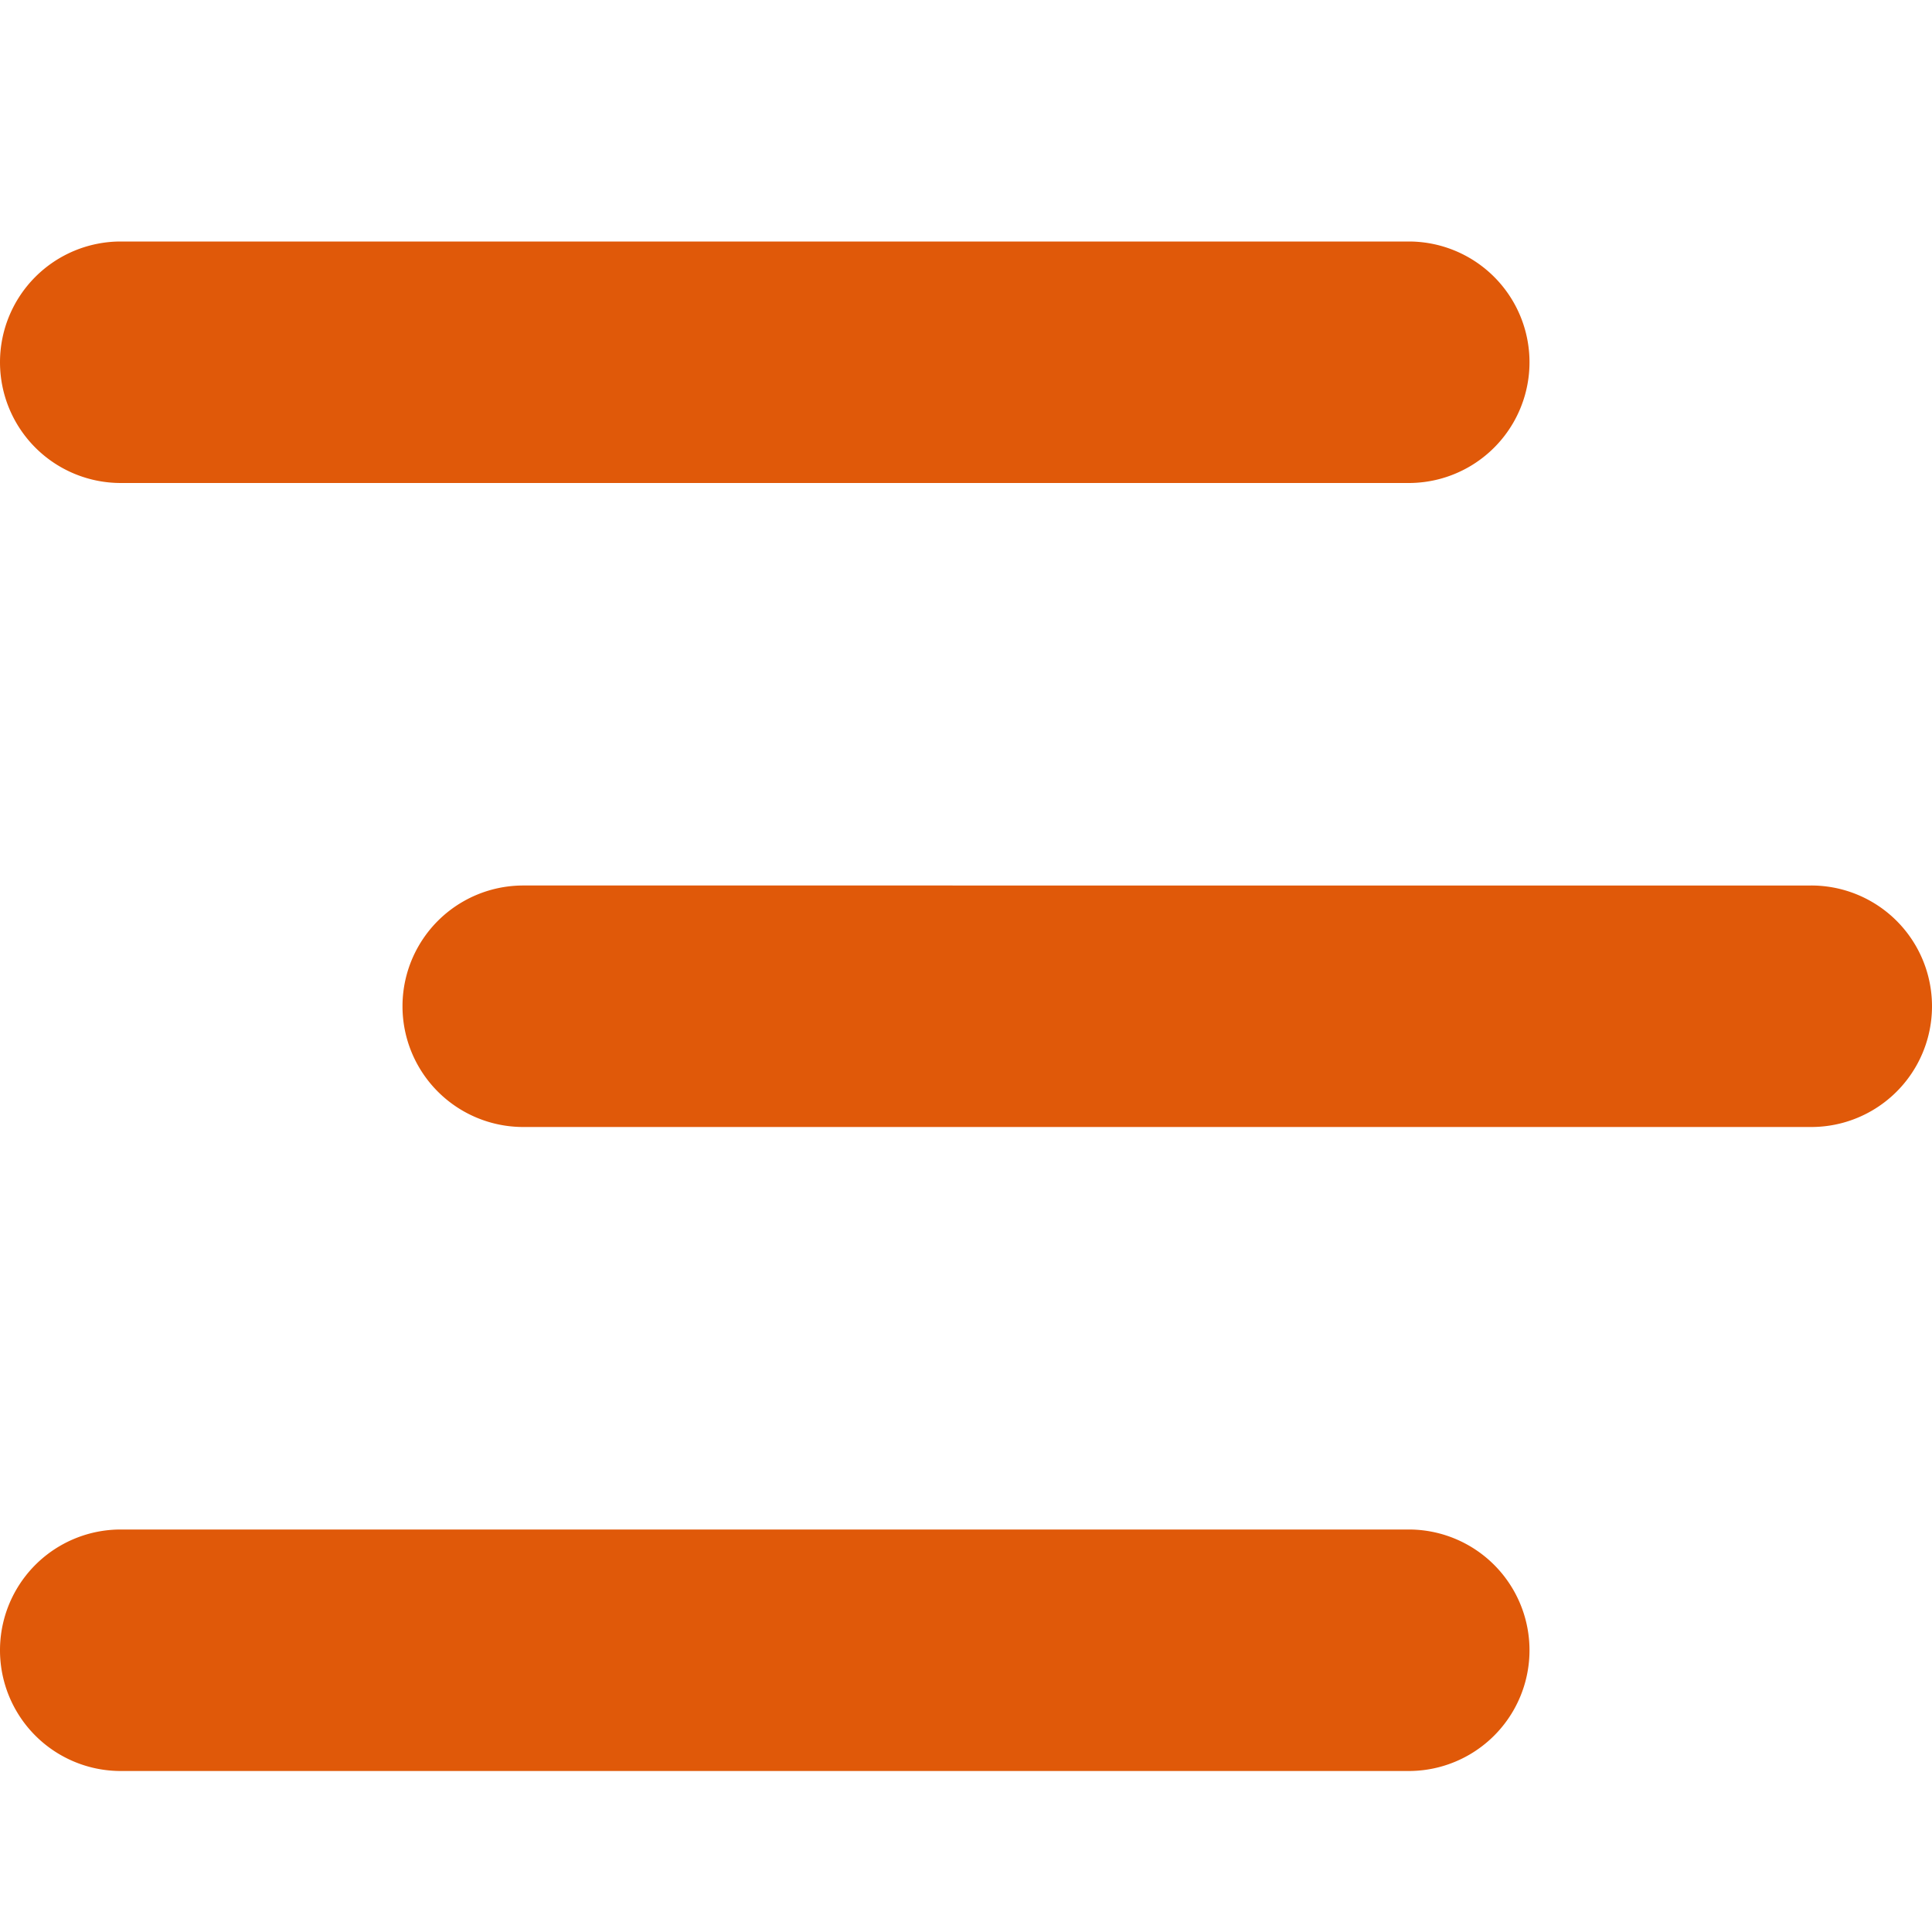 <svg xmlns="http://www.w3.org/2000/svg" width="24" height="24" viewBox="0 0 24 24">
						<g id="icon-burger-menu" transform="translate(770 -244)">
							<path id="bars-staggered_1_" data-name="bars-staggered (1)" d="M0,3.5A1.5,1.5,0,0,1,1.5,2h16a1.5,1.5,0,0,1,0,3H1.5A1.5,1.5,0,0,1,0,3.5ZM17.5,18H1.5a1.5,1.5,0,0,0,0,3h16a1.5,1.5,0,0,0,0-3Zm5-8H6.5a1.5,1.5,0,0,0,0,3h16a1.5,1.5,0,0,0,0-3Z" transform="translate(-770 245)" fill="#e05909"></path>
							<rect id="Rectangle_2783" data-name="Rectangle 2783" width="24" height="24" transform="translate(-770 244)" fill="none"></rect>
						</g>
					</svg>